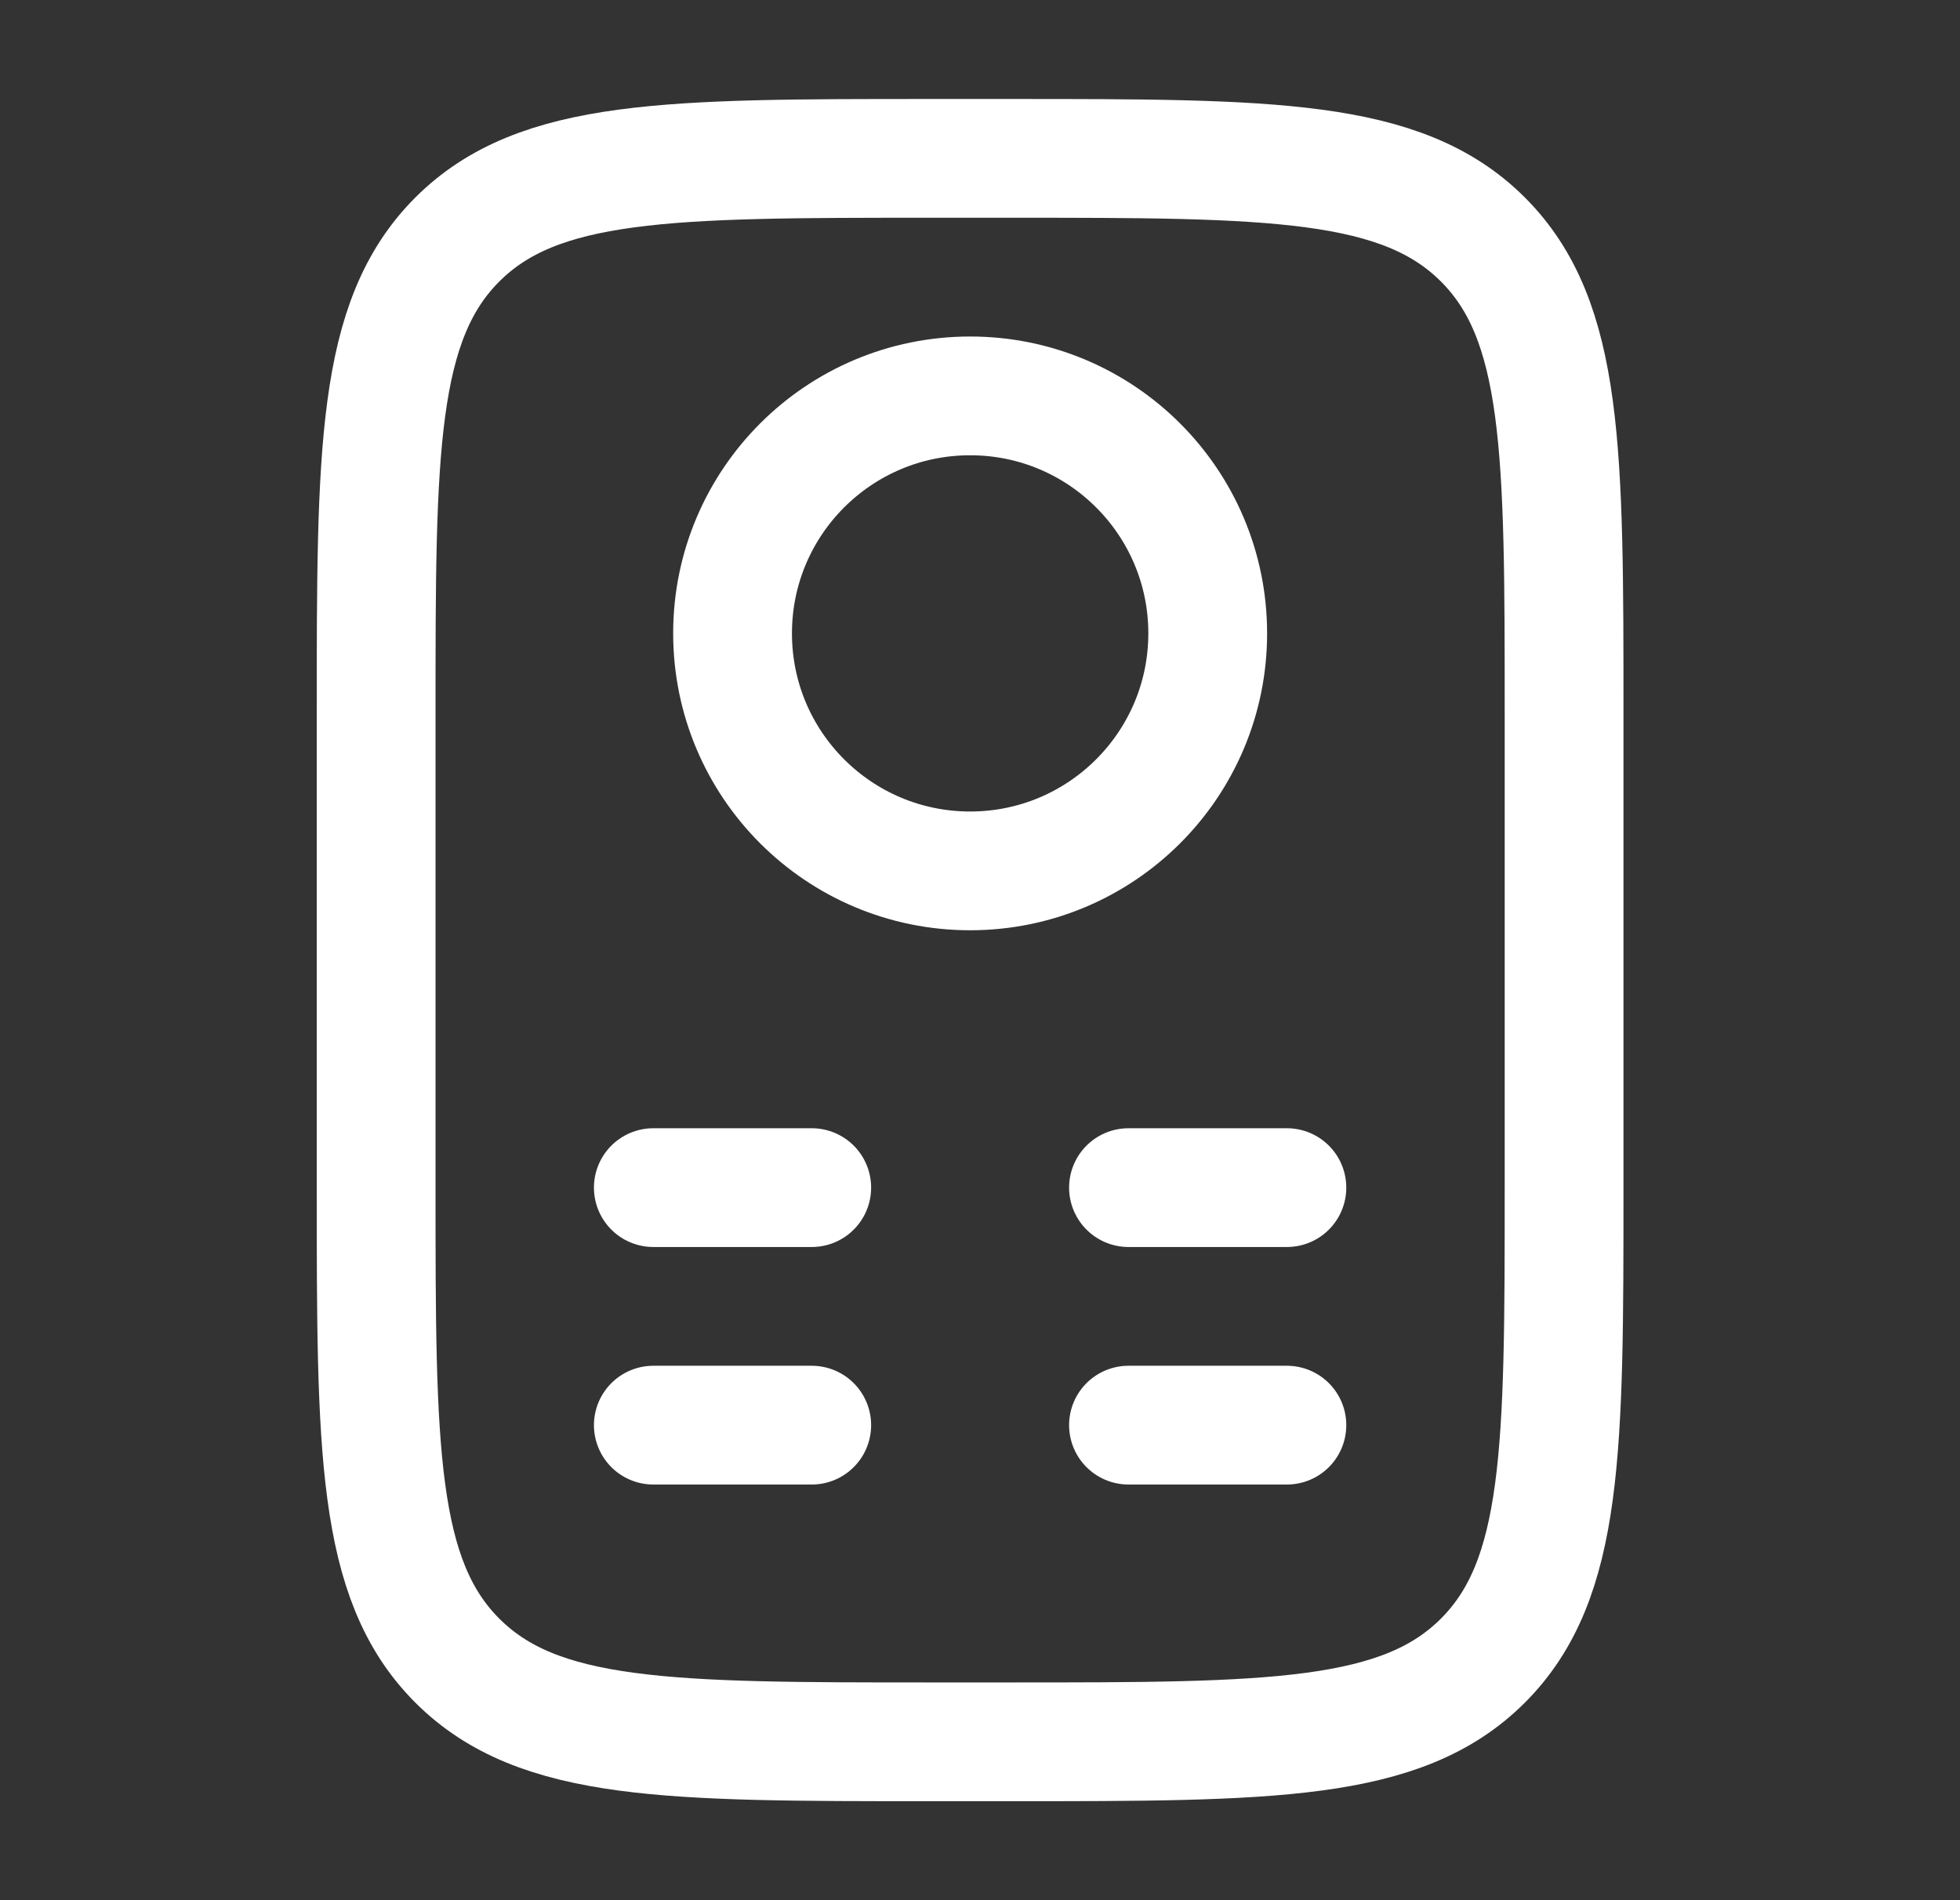 <svg width="33" height="32" viewBox="0 0 33 32" fill="none" xmlns="http://www.w3.org/2000/svg">
<rect x="0" y="0" width="33" height="32" fill="#333333" stroke="none"/>
<path d="M17 2.667C21.4 2.667 23.6 2.667 24.967 4.033C26.334 5.4 26.334 7.6 26.334 12V20C26.334 24.4 26.334 26.599 24.967 27.966C23.6 29.333 21.4 29.333 17 29.333H15.667C11.267 29.333 9.067 29.333 7.7 27.966C6.333 26.599 6.333 24.4 6.333 20V12C6.333 7.6 6.333 5.4 7.7 4.033C9.067 2.667 11.267 2.667 15.667 2.667H17Z" stroke="white" stroke-width="2" stroke-linecap="round"/>
<path d="M11 20H13.667" stroke="white" stroke-width="2" stroke-linecap="round"/>
<path d="M11 24H13.667" stroke="white" stroke-width="2" stroke-linecap="round"/>
<path d="M19 20H21.667" stroke="white" stroke-width="2" stroke-linecap="round"/>
<path d="M19 24H21.667" stroke="white" stroke-width="2" stroke-linecap="round"/>
<path d="M20.334 10.666C20.334 12.876 18.543 14.666 16.334 14.666C14.124 14.666 12.334 12.876 12.334 10.666C12.334 8.457 14.124 6.667 16.334 6.667C18.543 6.667 20.334 8.457 20.334 10.666Z" stroke="white" stroke-width="2"/>
</svg>
